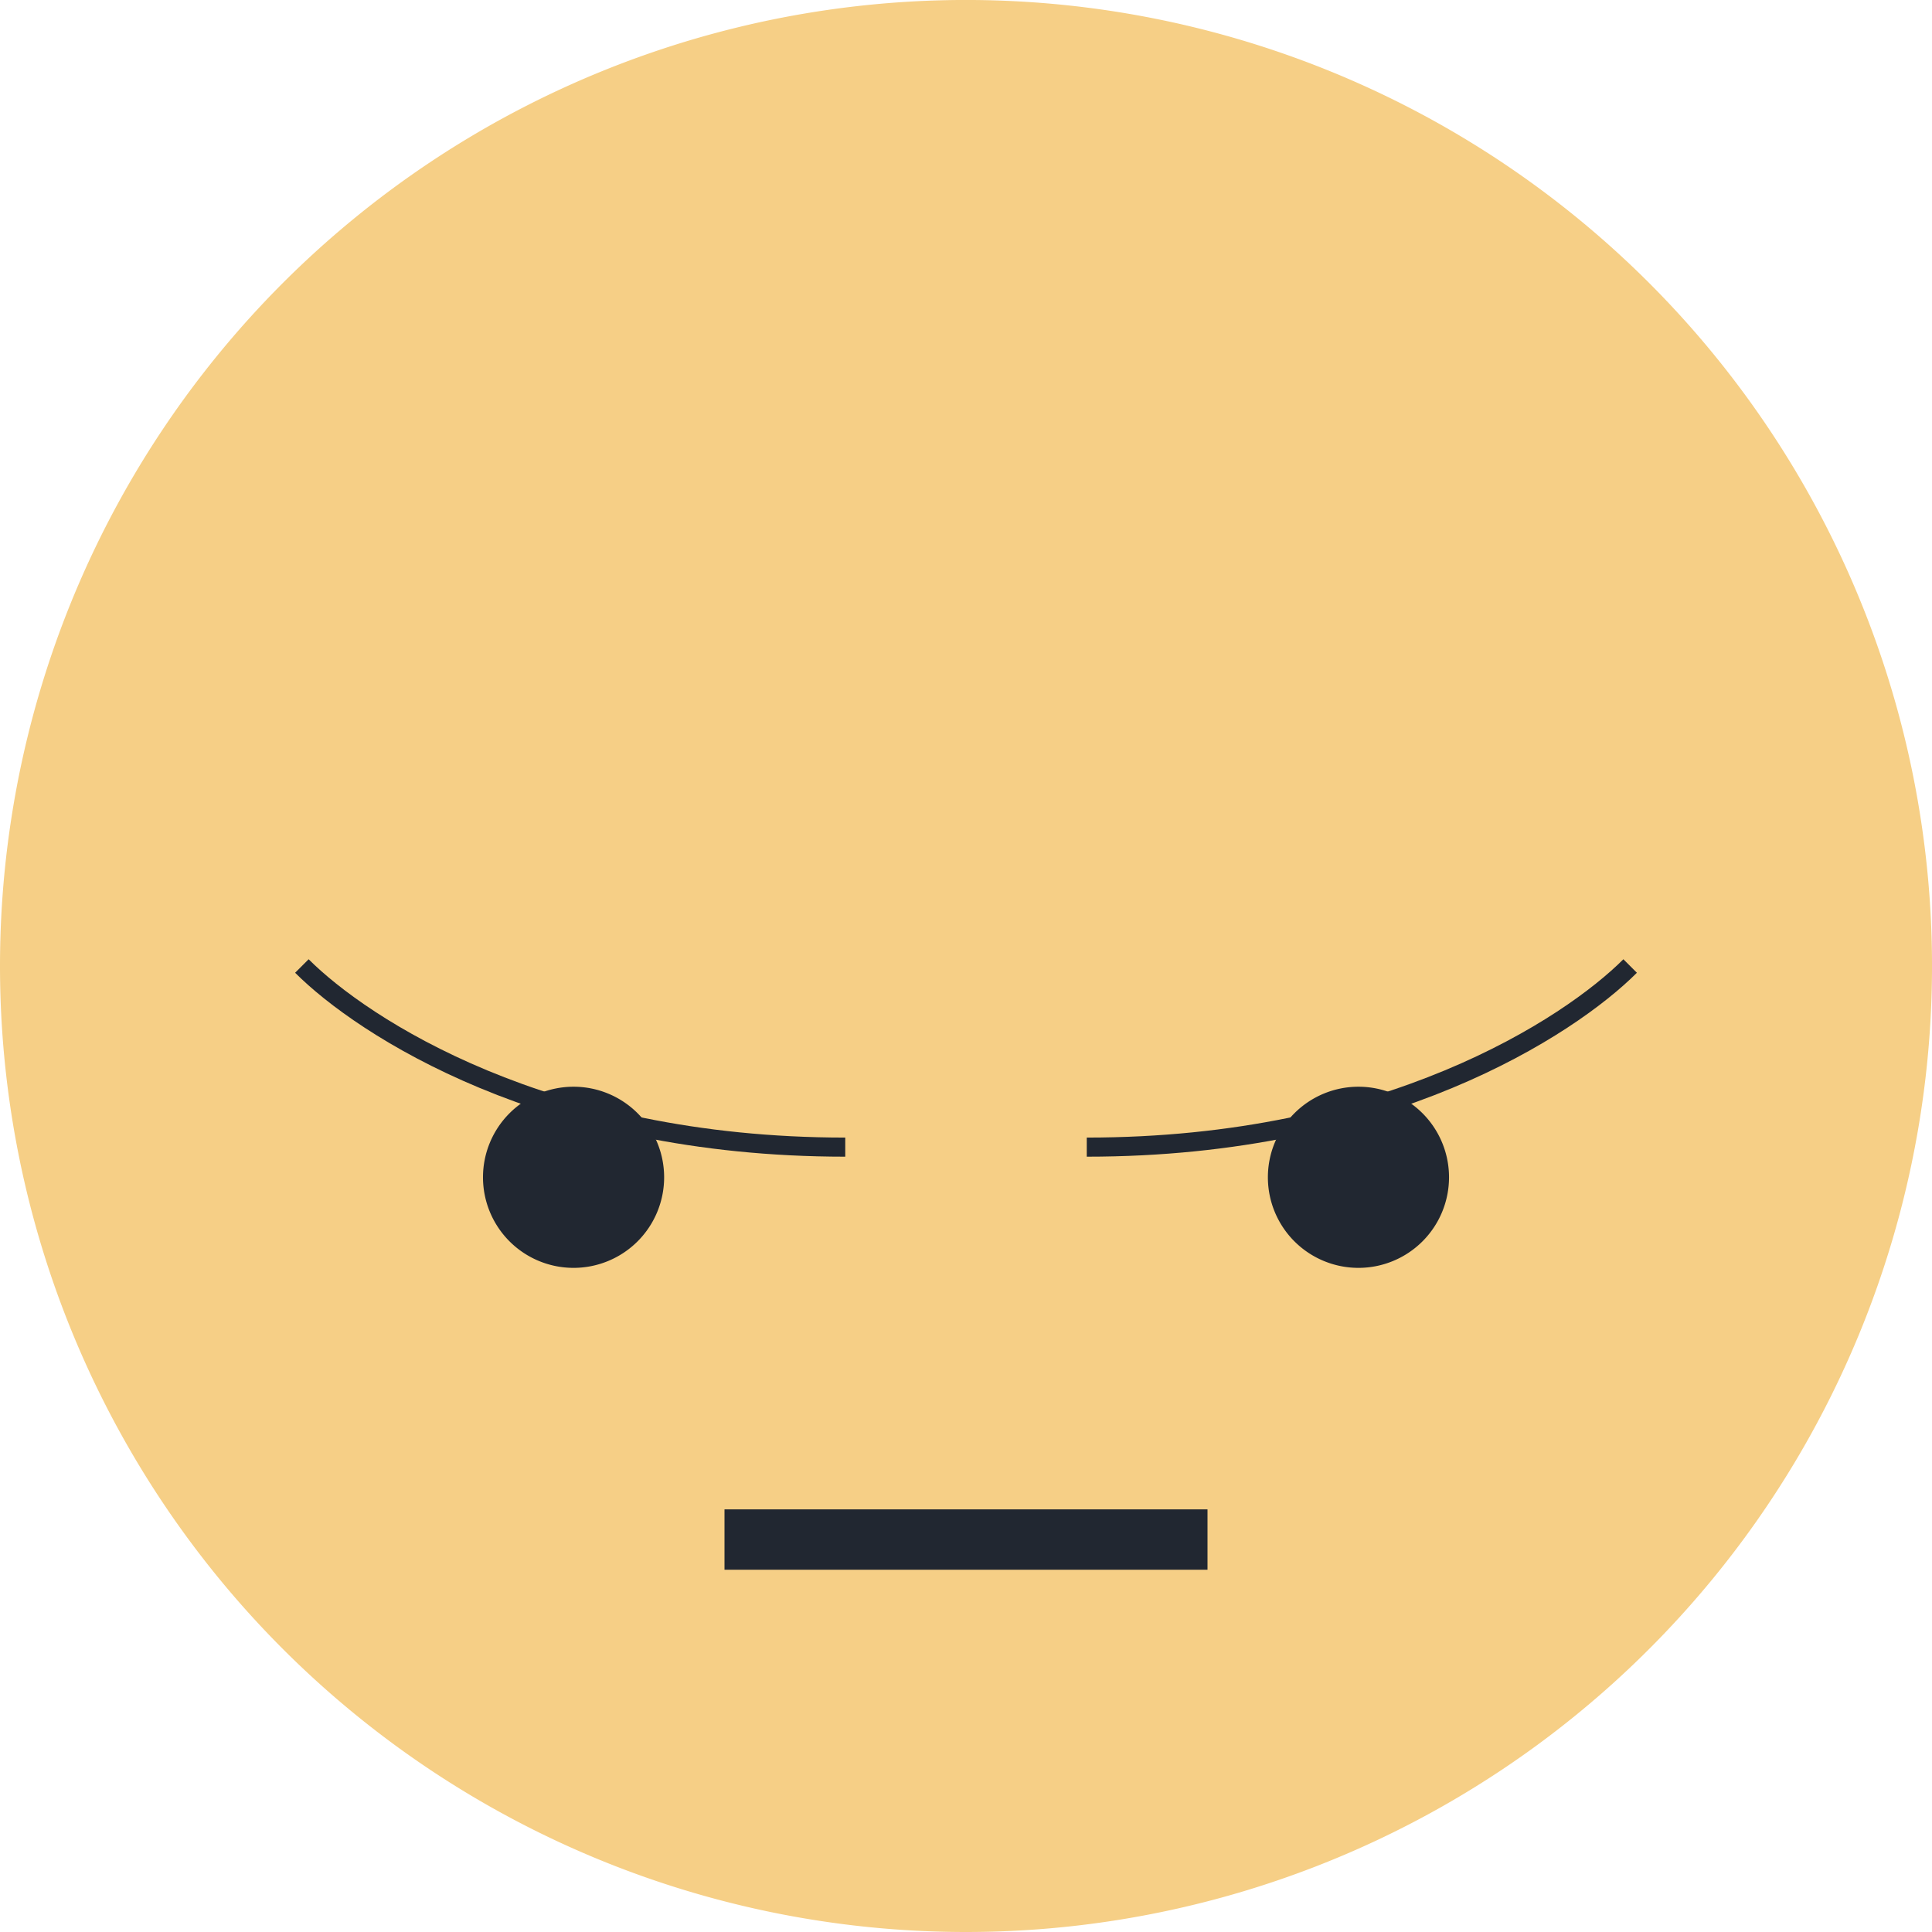 <svg xmlns="http://www.w3.org/2000/svg" xmlns:xlink="http://www.w3.org/1999/xlink" width="101.133" height="101.133" viewBox="0 0 101.133 101.133">
  <defs>
    <clipPath id="clip-path">
      <path id="Path_62" data-name="Path 62" d="M0,.761H101.133V101.894H0Z" transform="translate(0 0)" fill="#fff"/>
    </clipPath>
  </defs>
  <g id="angry" transform="translate(0 -0.761)" clip-path="url(#clip-path)">
    <g id="Group_177" data-name="Group 177" transform="translate(0 0.761)">
      <path id="Path_56" data-name="Path 56" d="M50.567,101.894A50.567,50.567,0,1,0,0,51.327,50.567,50.567,0,0,0,50.567,101.894Z" transform="translate(0 -0.761)" fill="#f6cf86"/>
    </g>
    <path id="Path_57" data-name="Path 57" d="M14.741,32.742A4.741,4.741,0,1,0,10,28,4.741,4.741,0,0,0,14.741,32.742Z" transform="translate(15.283 34.387)" fill="#212731"/>
    <path id="Path_58" data-name="Path 58" d="M30.991,32.742A4.741,4.741,0,1,0,26.25,28,4.741,4.741,0,0,0,30.991,32.742Z" transform="translate(40.119 34.387)" fill="#212731"/>
    <path id="Path_59" data-name="Path 59" d="M6.25,20.761c3.16,3.16,12.721,9.481,28.444,9.481" transform="translate(9.552 30.567)" fill="none" stroke="#212731" stroke-miterlimit="10" stroke-width="1"/>
    <path id="Path_60" data-name="Path 60" d="M50.944,20.761c-3.16,3.16-12.721,9.481-28.444,9.481" transform="translate(34.388 30.567)" fill="none" stroke="#212731" stroke-miterlimit="10" stroke-width="1"/>
    <path id="Path_61" data-name="Path 61" d="M40.283,32.011H15v3.16H40.283Z" transform="translate(22.925 47.76)" fill="#212731"/>
  </g>
</svg>
